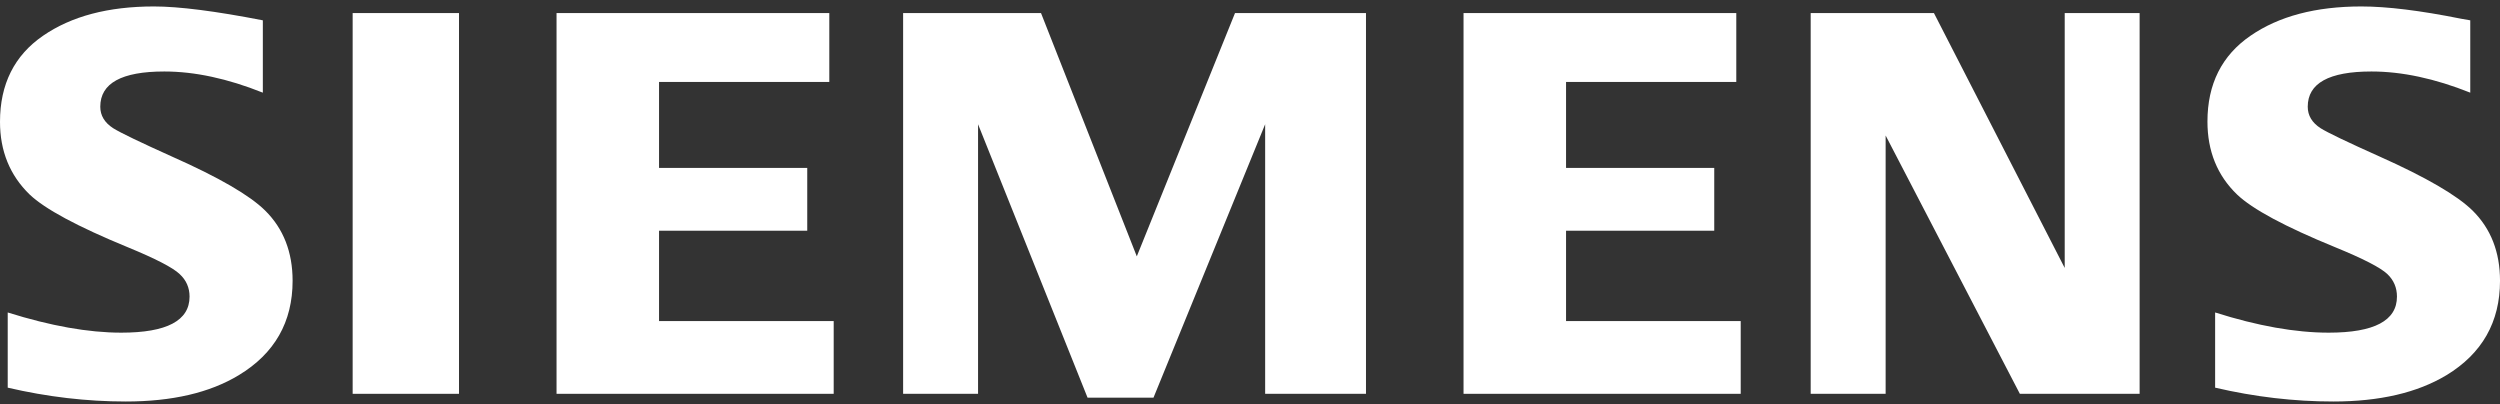 <svg width="198" height="32" viewBox="0 0 198 32" fill="none" xmlns="http://www.w3.org/2000/svg">
<rect x="0" y="0" width="198" height="32" fill="#333333" stroke="none"/>
<g clip-path="url(#clip0_9444_7908)">
<path fill-rule="evenodd" clip-rule="evenodd" d="M0.611 30.702V24.747C4.001 25.814 7 26.347 9.609 26.347C13.211 26.347 15.013 25.395 15.013 23.492C15.013 22.783 14.75 22.186 14.225 21.704C13.688 21.192 12.311 20.482 10.1 19.573C6.131 17.941 3.544 16.549 2.34 15.398C0.78 13.879 0 11.963 0 9.648C0 6.667 1.137 4.394 3.408 2.832C5.654 1.284 8.579 0.511 12.188 0.511C14.176 0.511 17.053 0.877 20.817 1.61V7.339C18.017 6.22 15.417 5.662 13.015 5.662C9.633 5.662 7.942 6.59 7.942 8.452C7.942 9.148 8.283 9.715 8.965 10.155C9.532 10.511 11.095 11.263 13.651 12.414C17.33 14.048 19.78 15.468 21 16.676C22.448 18.109 23.174 19.964 23.174 22.237C23.174 25.504 21.753 27.996 18.913 29.713C16.612 31.106 13.628 31.799 9.963 31.799C6.869 31.799 3.751 31.435 0.611 30.702Z" fill="white"/>
<path fill-rule="evenodd" clip-rule="evenodd" d="M27.93 1.035H36.353V31.19H27.93V1.035Z" fill="white"/>
<path fill-rule="evenodd" clip-rule="evenodd" d="M44.078 31.19V1.035H65.681V6.49H52.196V13.299H63.934V18.273H52.196V25.429H66.028V31.19H44.078Z" fill="white"/>
<path fill-rule="evenodd" clip-rule="evenodd" d="M71.527 31.19V1.035H82.448L90.035 20.303L97.813 1.035H108.186V31.19H100.2V9.84L91.356 31.496H86.135L77.462 9.84V31.19H71.527Z" fill="white"/>
<path fill-rule="evenodd" clip-rule="evenodd" d="M115.912 31.19V1.035H137.514V6.49H124.031V13.299H135.768V18.273H124.031V25.429H137.864V31.19H115.912Z" fill="white"/>
<path fill-rule="evenodd" clip-rule="evenodd" d="M143.406 31.19V1.035H153.168L163.525 21.222V1.035H169.458V31.19H159.973L149.342 10.732V31.19H143.406Z" fill="white"/>
<path fill-rule="evenodd" clip-rule="evenodd" d="M175.438 30.702V24.747C178.799 25.814 181.798 26.347 184.438 26.347C188.04 26.347 189.839 25.395 189.839 23.492C189.839 22.783 189.584 22.186 189.076 21.704C188.536 21.192 187.154 20.482 184.929 19.573C180.973 17.954 178.383 16.563 177.168 15.398C175.609 13.893 174.83 11.97 174.83 9.627C174.83 6.659 175.964 4.394 178.238 2.832C180.481 1.284 183.409 0.511 187.018 0.511C189.047 0.511 191.676 0.833 194.9 1.48L195.645 1.61V7.339C192.844 6.22 190.237 5.662 187.822 5.662C184.453 5.662 182.773 6.59 182.773 8.452C182.773 9.147 183.111 9.715 183.792 10.155C184.332 10.497 185.902 11.25 188.5 12.413C192.151 14.047 194.596 15.468 195.827 16.676C197.277 18.109 198.001 19.964 198.001 22.237C198.001 25.504 196.588 27.996 193.762 29.713C191.448 31.106 188.457 31.799 184.793 31.799C181.695 31.799 178.575 31.435 175.438 30.702Z" fill="white"/>
</g>
<defs>
<clipPath id="clip0_9444_7908">
<rect width="198" height="31.482" fill="white" transform="translate(0 0.5)"/>
</clipPath>
</defs>
</svg>
